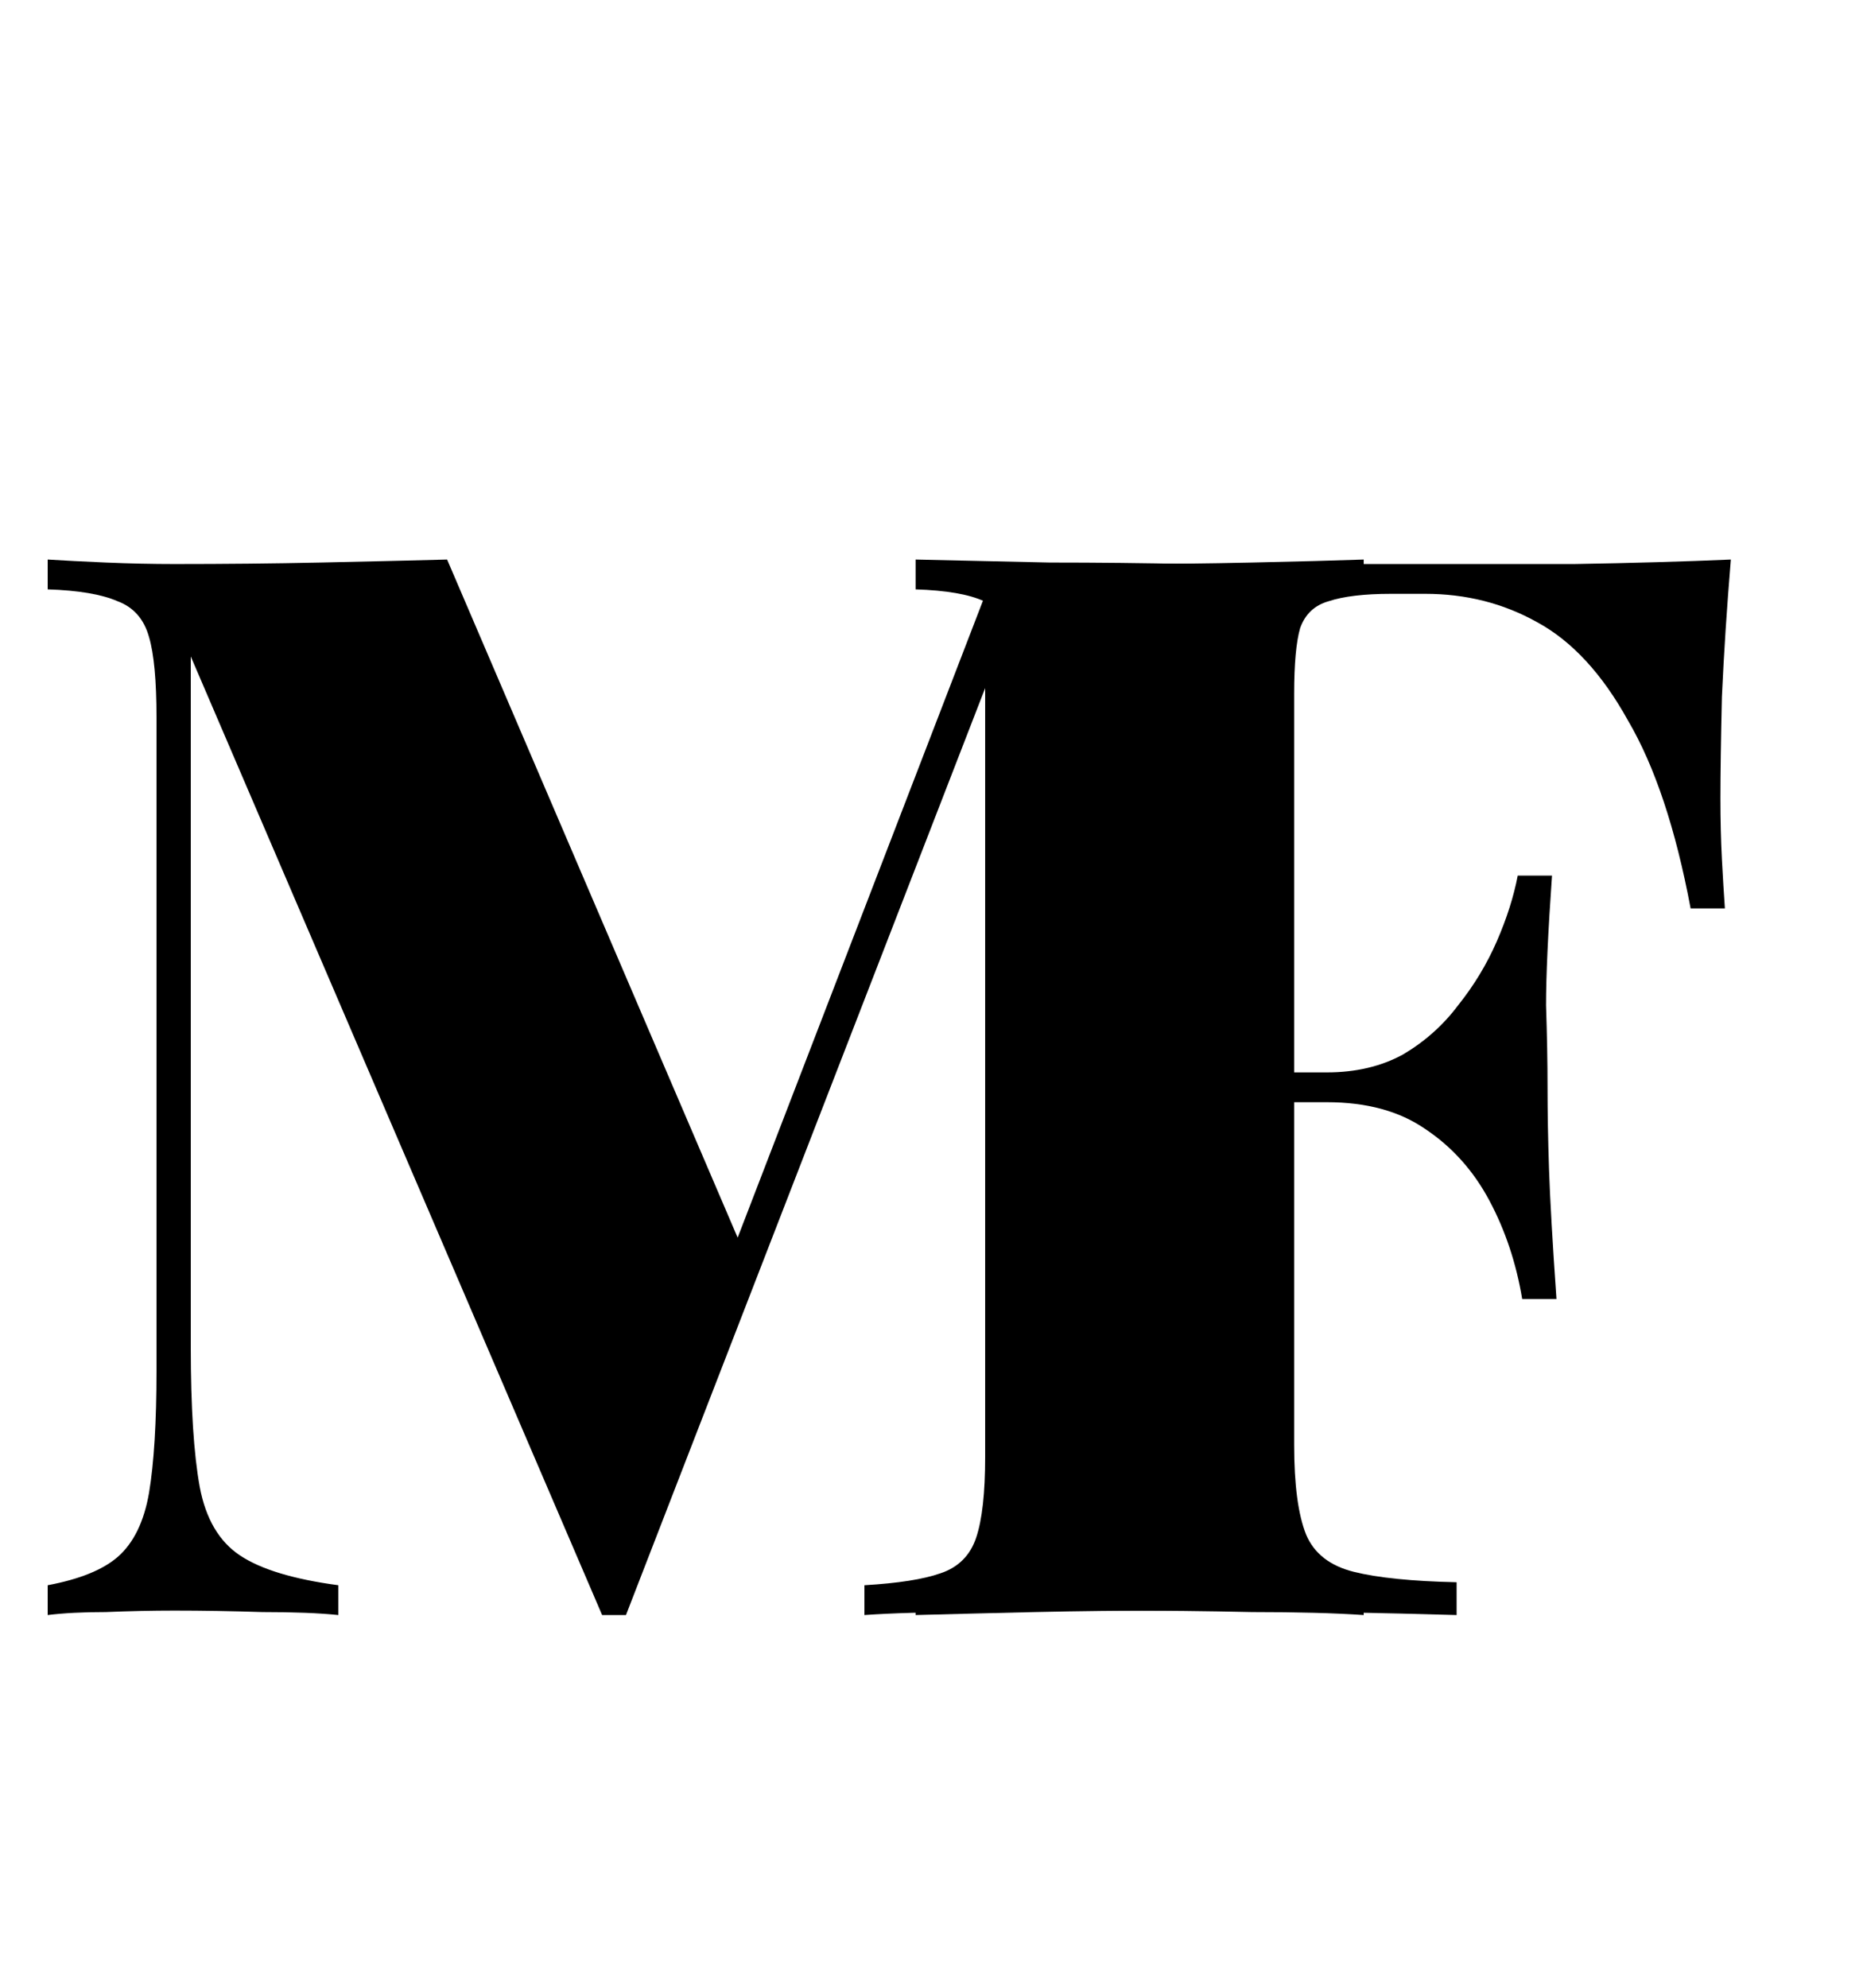<svg xmlns="http://www.w3.org/2000/svg" fill="none" viewBox="0 0 15 16" height="16" width="15">
<path fill="black" d="M10.98 4.504V4.744C10.74 4.752 10.556 4.784 10.428 4.84C10.3 4.888 10.212 4.984 10.164 5.128C10.124 5.264 10.104 5.48 10.104 5.776V11.728C10.104 12.016 10.128 12.232 10.176 12.376C10.224 12.52 10.308 12.616 10.428 12.664C10.556 12.712 10.74 12.744 10.98 12.76V13C10.748 12.984 10.448 12.976 10.08 12.976C9.72 12.968 9.352 12.964 8.976 12.964C8.568 12.964 8.184 12.968 7.824 12.976C7.472 12.976 7.184 12.984 6.96 13V12.76C7.232 12.744 7.436 12.712 7.572 12.664C7.716 12.616 7.812 12.52 7.86 12.376C7.908 12.232 7.932 12.016 7.932 11.728V5.272L8.04 5.26L5.04 13H4.848L1.536 5.284V10.84C1.536 11.328 1.56 11.704 1.608 11.968C1.656 12.224 1.764 12.408 1.932 12.52C2.1 12.632 2.364 12.712 2.724 12.76V13C2.572 12.984 2.368 12.976 2.112 12.976C1.864 12.968 1.628 12.964 1.404 12.964C1.228 12.964 1.044 12.968 0.852 12.976C0.668 12.976 0.512 12.984 0.384 13V12.76C0.64 12.712 0.828 12.636 0.948 12.532C1.076 12.42 1.16 12.248 1.2 12.016C1.24 11.776 1.26 11.448 1.26 11.032V5.776C1.26 5.48 1.24 5.264 1.2 5.128C1.16 4.984 1.076 4.888 0.948 4.84C0.82 4.784 0.632 4.752 0.384 4.744V4.504C0.512 4.512 0.668 4.52 0.852 4.528C1.044 4.536 1.228 4.54 1.404 4.54C1.812 4.54 2.204 4.536 2.58 4.528C2.956 4.52 3.296 4.512 3.6 4.504L6.048 10.216L5.712 10.552L8.028 4.54C8.18 4.54 8.336 4.54 8.496 4.54C8.664 4.54 8.824 4.54 8.976 4.54C9.352 4.54 9.72 4.536 10.08 4.528C10.448 4.52 10.748 4.512 10.98 4.504Z"></path>
<path fill="black" d="M13.936 4.504C13.904 4.888 13.88 5.256 13.864 5.608C13.856 5.96 13.852 6.232 13.852 6.424C13.852 6.6 13.856 6.764 13.864 6.916C13.872 7.068 13.88 7.2 13.888 7.312H13.612C13.492 6.672 13.324 6.168 13.108 5.8C12.9 5.424 12.656 5.16 12.376 5.008C12.104 4.856 11.804 4.78 11.476 4.78H11.2C10.984 4.78 10.816 4.8 10.696 4.84C10.584 4.872 10.508 4.944 10.468 5.056C10.436 5.168 10.42 5.344 10.42 5.584V11.632C10.42 11.952 10.452 12.192 10.516 12.352C10.58 12.504 10.708 12.604 10.9 12.652C11.092 12.7 11.368 12.728 11.728 12.736V13C11.464 12.992 11.124 12.984 10.708 12.976C10.292 12.968 9.856 12.964 9.4 12.964C9.04 12.964 8.684 12.968 8.332 12.976C7.988 12.984 7.668 12.992 7.372 13V12.76C7.62 12.744 7.804 12.712 7.924 12.664C8.052 12.616 8.136 12.52 8.176 12.376C8.224 12.232 8.248 12.016 8.248 11.728V5.776C8.248 5.48 8.224 5.264 8.176 5.128C8.136 4.984 8.052 4.888 7.924 4.84C7.804 4.784 7.62 4.752 7.372 4.744V4.504C7.716 4.512 8.076 4.52 8.452 4.528C8.836 4.528 9.212 4.532 9.58 4.54C9.956 4.54 10.304 4.54 10.624 4.54C10.952 4.54 11.22 4.54 11.428 4.54C11.796 4.54 12.212 4.54 12.676 4.54C13.148 4.532 13.568 4.52 13.936 4.504ZM12.172 8.632C12.172 8.632 12.172 8.672 12.172 8.752C12.172 8.832 12.172 8.872 12.172 8.872H10.06C10.06 8.872 10.06 8.832 10.06 8.752C10.06 8.672 10.06 8.632 10.06 8.632H12.172ZM12.496 7.048C12.464 7.504 12.448 7.852 12.448 8.092C12.456 8.332 12.46 8.552 12.46 8.752C12.46 8.952 12.464 9.172 12.472 9.412C12.48 9.652 12.5 10 12.532 10.456H12.256C12.208 10.168 12.12 9.904 11.992 9.664C11.864 9.424 11.692 9.232 11.476 9.088C11.268 8.944 11.004 8.872 10.684 8.872V8.632C10.916 8.632 11.12 8.584 11.296 8.488C11.472 8.384 11.62 8.252 11.74 8.092C11.868 7.932 11.972 7.76 12.052 7.576C12.132 7.392 12.188 7.216 12.22 7.048H12.496Z"></path>
</svg>
